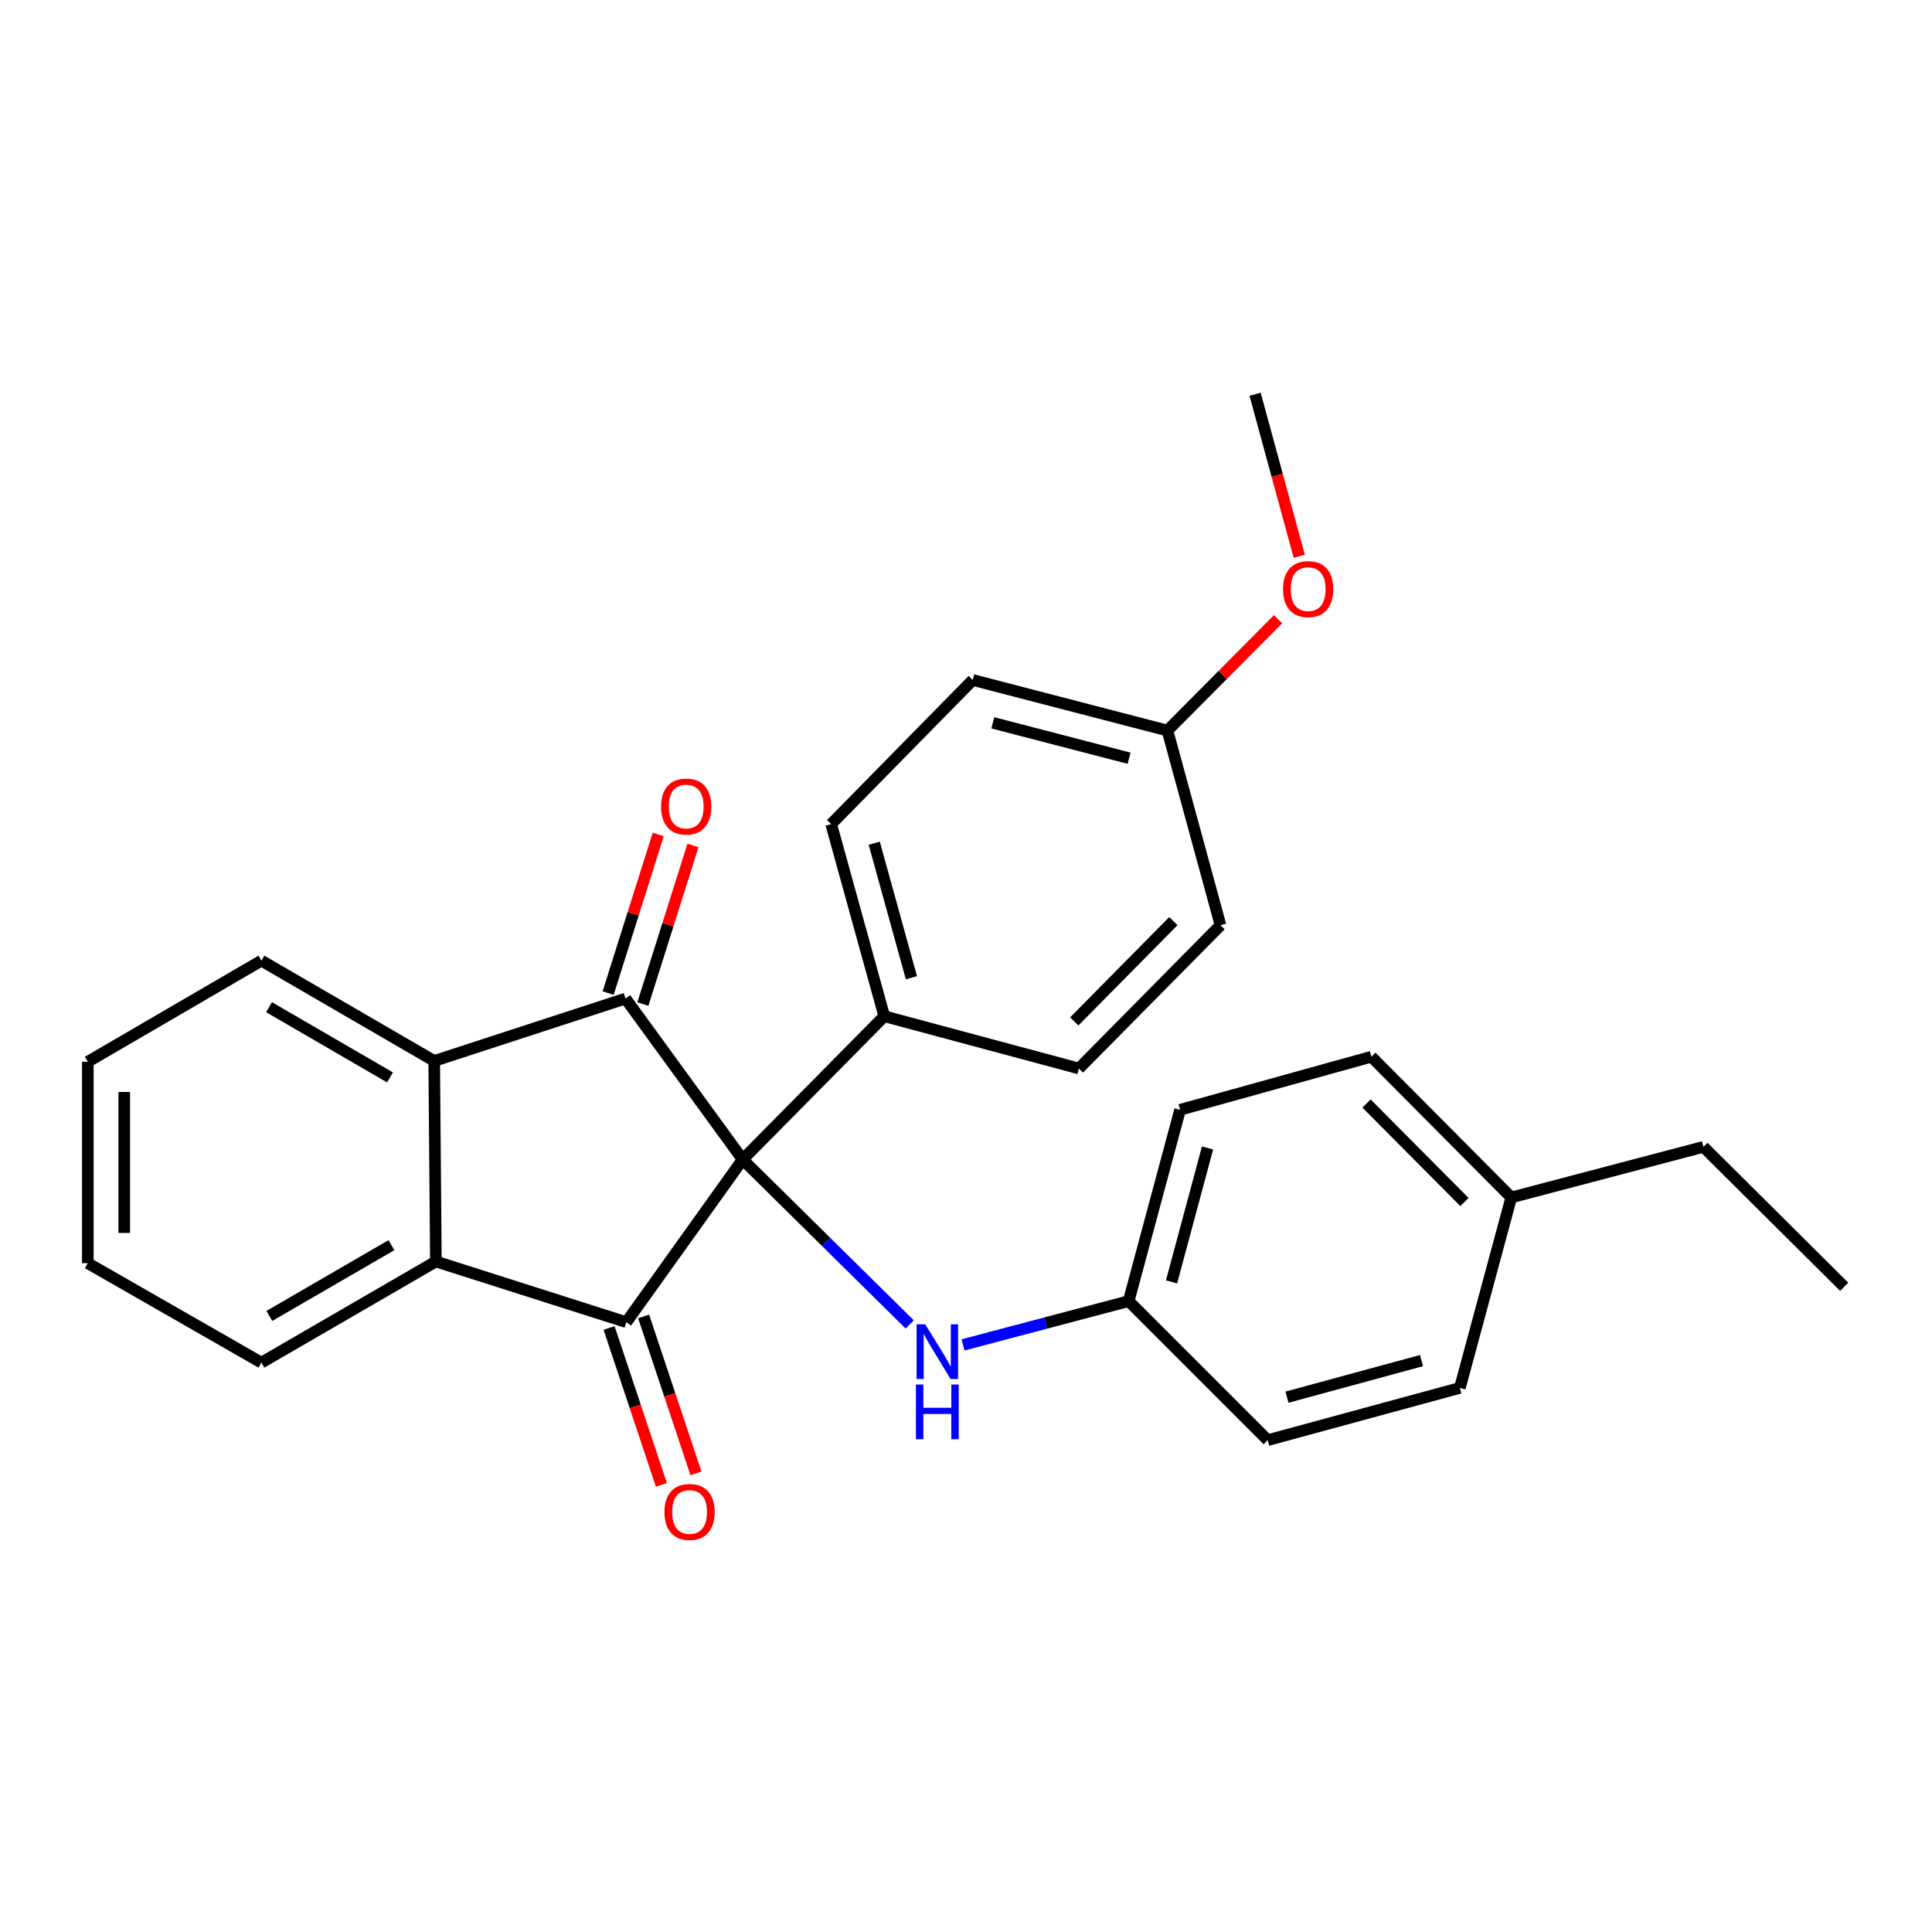 <?xml version='1.0' encoding='iso-8859-1'?>
<svg version='1.1' baseProfile='full'
              xmlns='http://www.w3.org/2000/svg'
                      xmlns:rdkit='http://www.rdkit.org/xml'
                      xmlns:xlink='http://www.w3.org/1999/xlink'
                  xml:space='preserve'
width='1000px' height='1000px' viewBox='0 0 1000 1000'>
<!-- END OF HEADER -->
<rect style='opacity:1.0;fill:#FFFFFF;stroke:none' width='1000' height='1000' x='0' y='0'> </rect>
<path class='bond-0' d='M 384.402,600.164 L 324.2,684.362' style='fill:none;fill-rule:evenodd;stroke:#000000;stroke-width:6px;stroke-linecap:butt;stroke-linejoin:miter;stroke-opacity:1' />
<path class='bond-1' d='M 384.402,600.164 L 323.76,516.857' style='fill:none;fill-rule:evenodd;stroke:#000000;stroke-width:6px;stroke-linecap:butt;stroke-linejoin:miter;stroke-opacity:1' />
<path class='bond-4' d='M 384.402,600.164 L 427.641,642.849' style='fill:none;fill-rule:evenodd;stroke:#000000;stroke-width:6px;stroke-linecap:butt;stroke-linejoin:miter;stroke-opacity:1' />
<path class='bond-4' d='M 427.641,642.849 L 470.879,685.535' style='fill:none;fill-rule:evenodd;stroke:#0000FF;stroke-width:6px;stroke-linecap:butt;stroke-linejoin:miter;stroke-opacity:1' />
<path class='bond-5' d='M 384.402,600.164 L 457.697,526' style='fill:none;fill-rule:evenodd;stroke:#000000;stroke-width:6px;stroke-linecap:butt;stroke-linejoin:miter;stroke-opacity:1' />
<path class='bond-2' d='M 324.2,684.362 L 225.612,652.951' style='fill:none;fill-rule:evenodd;stroke:#000000;stroke-width:6px;stroke-linecap:butt;stroke-linejoin:miter;stroke-opacity:1' />
<path class='bond-7' d='M 315.258,687.343 L 328.799,727.964' style='fill:none;fill-rule:evenodd;stroke:#000000;stroke-width:6px;stroke-linecap:butt;stroke-linejoin:miter;stroke-opacity:1' />
<path class='bond-7' d='M 328.799,727.964 L 342.341,768.585' style='fill:none;fill-rule:evenodd;stroke:#FF0000;stroke-width:6px;stroke-linecap:butt;stroke-linejoin:miter;stroke-opacity:1' />
<path class='bond-7' d='M 333.142,681.38 L 346.684,722.001' style='fill:none;fill-rule:evenodd;stroke:#000000;stroke-width:6px;stroke-linecap:butt;stroke-linejoin:miter;stroke-opacity:1' />
<path class='bond-7' d='M 346.684,722.001 L 360.226,762.622' style='fill:none;fill-rule:evenodd;stroke:#FF0000;stroke-width:6px;stroke-linecap:butt;stroke-linejoin:miter;stroke-opacity:1' />
<path class='bond-3' d='M 323.76,516.857 L 224.742,549.147' style='fill:none;fill-rule:evenodd;stroke:#000000;stroke-width:6px;stroke-linecap:butt;stroke-linejoin:miter;stroke-opacity:1' />
<path class='bond-6' d='M 332.749,519.695 L 345.712,478.64' style='fill:none;fill-rule:evenodd;stroke:#000000;stroke-width:6px;stroke-linecap:butt;stroke-linejoin:miter;stroke-opacity:1' />
<path class='bond-6' d='M 345.712,478.64 L 358.675,437.584' style='fill:none;fill-rule:evenodd;stroke:#FF0000;stroke-width:6px;stroke-linecap:butt;stroke-linejoin:miter;stroke-opacity:1' />
<path class='bond-6' d='M 314.771,514.018 L 327.734,472.963' style='fill:none;fill-rule:evenodd;stroke:#000000;stroke-width:6px;stroke-linecap:butt;stroke-linejoin:miter;stroke-opacity:1' />
<path class='bond-6' d='M 327.734,472.963 L 340.698,431.908' style='fill:none;fill-rule:evenodd;stroke:#FF0000;stroke-width:6px;stroke-linecap:butt;stroke-linejoin:miter;stroke-opacity:1' />
<path class='bond-17' d='M 225.612,652.951 L 135.308,705.298' style='fill:none;fill-rule:evenodd;stroke:#000000;stroke-width:6px;stroke-linecap:butt;stroke-linejoin:miter;stroke-opacity:1' />
<path class='bond-17' d='M 202.611,644.493 L 139.399,681.136' style='fill:none;fill-rule:evenodd;stroke:#000000;stroke-width:6px;stroke-linecap:butt;stroke-linejoin:miter;stroke-opacity:1' />
<path class='bond-27' d='M 225.612,652.951 L 224.742,549.147' style='fill:none;fill-rule:evenodd;stroke:#000000;stroke-width:6px;stroke-linecap:butt;stroke-linejoin:miter;stroke-opacity:1' />
<path class='bond-18' d='M 224.742,549.147 L 135.308,497.229' style='fill:none;fill-rule:evenodd;stroke:#000000;stroke-width:6px;stroke-linecap:butt;stroke-linejoin:miter;stroke-opacity:1' />
<path class='bond-18' d='M 201.862,557.664 L 139.258,521.321' style='fill:none;fill-rule:evenodd;stroke:#000000;stroke-width:6px;stroke-linecap:butt;stroke-linejoin:miter;stroke-opacity:1' />
<path class='bond-10' d='M 498.46,696.117 L 541.323,684.788' style='fill:none;fill-rule:evenodd;stroke:#0000FF;stroke-width:6px;stroke-linecap:butt;stroke-linejoin:miter;stroke-opacity:1' />
<path class='bond-10' d='M 541.323,684.788 L 584.187,673.458' style='fill:none;fill-rule:evenodd;stroke:#000000;stroke-width:6px;stroke-linecap:butt;stroke-linejoin:miter;stroke-opacity:1' />
<path class='bond-8' d='M 457.697,526 L 430.214,426.553' style='fill:none;fill-rule:evenodd;stroke:#000000;stroke-width:6px;stroke-linecap:butt;stroke-linejoin:miter;stroke-opacity:1' />
<path class='bond-8' d='M 471.746,506.061 L 452.508,436.448' style='fill:none;fill-rule:evenodd;stroke:#000000;stroke-width:6px;stroke-linecap:butt;stroke-linejoin:miter;stroke-opacity:1' />
<path class='bond-9' d='M 457.697,526 L 558.453,553.053' style='fill:none;fill-rule:evenodd;stroke:#000000;stroke-width:6px;stroke-linecap:butt;stroke-linejoin:miter;stroke-opacity:1' />
<path class='bond-12' d='M 430.214,426.553 L 503.498,351.96' style='fill:none;fill-rule:evenodd;stroke:#000000;stroke-width:6px;stroke-linecap:butt;stroke-linejoin:miter;stroke-opacity:1' />
<path class='bond-13' d='M 558.453,553.053 L 631.737,478.9' style='fill:none;fill-rule:evenodd;stroke:#000000;stroke-width:6px;stroke-linecap:butt;stroke-linejoin:miter;stroke-opacity:1' />
<path class='bond-13' d='M 556.037,528.679 L 607.336,476.771' style='fill:none;fill-rule:evenodd;stroke:#000000;stroke-width:6px;stroke-linecap:butt;stroke-linejoin:miter;stroke-opacity:1' />
<path class='bond-15' d='M 584.187,673.458 L 656.162,745.423' style='fill:none;fill-rule:evenodd;stroke:#000000;stroke-width:6px;stroke-linecap:butt;stroke-linejoin:miter;stroke-opacity:1' />
<path class='bond-16' d='M 584.187,673.458 L 610.811,574.441' style='fill:none;fill-rule:evenodd;stroke:#000000;stroke-width:6px;stroke-linecap:butt;stroke-linejoin:miter;stroke-opacity:1' />
<path class='bond-16' d='M 606.387,663.501 L 625.023,594.189' style='fill:none;fill-rule:evenodd;stroke:#000000;stroke-width:6px;stroke-linecap:butt;stroke-linejoin:miter;stroke-opacity:1' />
<path class='bond-11' d='M 604.265,378.133 L 631.737,478.9' style='fill:none;fill-rule:evenodd;stroke:#000000;stroke-width:6px;stroke-linecap:butt;stroke-linejoin:miter;stroke-opacity:1' />
<path class='bond-21' d='M 604.265,378.133 L 632.89,349.331' style='fill:none;fill-rule:evenodd;stroke:#000000;stroke-width:6px;stroke-linecap:butt;stroke-linejoin:miter;stroke-opacity:1' />
<path class='bond-21' d='M 632.89,349.331 L 661.516,320.529' style='fill:none;fill-rule:evenodd;stroke:#FF0000;stroke-width:6px;stroke-linecap:butt;stroke-linejoin:miter;stroke-opacity:1' />
<path class='bond-28' d='M 604.265,378.133 L 503.498,351.96' style='fill:none;fill-rule:evenodd;stroke:#000000;stroke-width:6px;stroke-linecap:butt;stroke-linejoin:miter;stroke-opacity:1' />
<path class='bond-28' d='M 584.41,392.454 L 513.874,374.133' style='fill:none;fill-rule:evenodd;stroke:#000000;stroke-width:6px;stroke-linecap:butt;stroke-linejoin:miter;stroke-opacity:1' />
<path class='bond-14' d='M 782.233,619.802 L 709.818,546.958' style='fill:none;fill-rule:evenodd;stroke:#000000;stroke-width:6px;stroke-linecap:butt;stroke-linejoin:miter;stroke-opacity:1' />
<path class='bond-14' d='M 758.001,622.167 L 707.311,571.176' style='fill:none;fill-rule:evenodd;stroke:#000000;stroke-width:6px;stroke-linecap:butt;stroke-linejoin:miter;stroke-opacity:1' />
<path class='bond-22' d='M 782.233,619.802 L 881.691,593.618' style='fill:none;fill-rule:evenodd;stroke:#000000;stroke-width:6px;stroke-linecap:butt;stroke-linejoin:miter;stroke-opacity:1' />
<path class='bond-29' d='M 782.233,619.802 L 755.63,718.38' style='fill:none;fill-rule:evenodd;stroke:#000000;stroke-width:6px;stroke-linecap:butt;stroke-linejoin:miter;stroke-opacity:1' />
<path class='bond-20' d='M 656.162,745.423 L 755.63,718.38' style='fill:none;fill-rule:evenodd;stroke:#000000;stroke-width:6px;stroke-linecap:butt;stroke-linejoin:miter;stroke-opacity:1' />
<path class='bond-20' d='M 666.136,723.174 L 735.764,704.244' style='fill:none;fill-rule:evenodd;stroke:#000000;stroke-width:6px;stroke-linecap:butt;stroke-linejoin:miter;stroke-opacity:1' />
<path class='bond-19' d='M 610.811,574.441 L 709.818,546.958' style='fill:none;fill-rule:evenodd;stroke:#000000;stroke-width:6px;stroke-linecap:butt;stroke-linejoin:miter;stroke-opacity:1' />
<path class='bond-24' d='M 135.308,705.298 L 45.455,653.82' style='fill:none;fill-rule:evenodd;stroke:#000000;stroke-width:6px;stroke-linecap:butt;stroke-linejoin:miter;stroke-opacity:1' />
<path class='bond-25' d='M 135.308,497.229 L 45.455,549.566' style='fill:none;fill-rule:evenodd;stroke:#000000;stroke-width:6px;stroke-linecap:butt;stroke-linejoin:miter;stroke-opacity:1' />
<path class='bond-23' d='M 672.485,287.918 L 661.061,245.995' style='fill:none;fill-rule:evenodd;stroke:#FF0000;stroke-width:6px;stroke-linecap:butt;stroke-linejoin:miter;stroke-opacity:1' />
<path class='bond-23' d='M 661.061,245.995 L 649.637,204.072' style='fill:none;fill-rule:evenodd;stroke:#000000;stroke-width:6px;stroke-linecap:butt;stroke-linejoin:miter;stroke-opacity:1' />
<path class='bond-26' d='M 881.691,593.618 L 954.545,666.043' style='fill:none;fill-rule:evenodd;stroke:#000000;stroke-width:6px;stroke-linecap:butt;stroke-linejoin:miter;stroke-opacity:1' />
<path class='bond-30' d='M 45.455,653.82 L 45.455,549.566' style='fill:none;fill-rule:evenodd;stroke:#000000;stroke-width:6px;stroke-linecap:butt;stroke-linejoin:miter;stroke-opacity:1' />
<path class='bond-30' d='M 64.307,638.182 L 64.307,565.204' style='fill:none;fill-rule:evenodd;stroke:#000000;stroke-width:6px;stroke-linecap:butt;stroke-linejoin:miter;stroke-opacity:1' />
<path  class='atom-5' d='M 478.899 685.472
L 488.179 700.472
Q 489.099 701.952, 490.579 704.632
Q 492.059 707.312, 492.139 707.472
L 492.139 685.472
L 495.899 685.472
L 495.899 713.792
L 492.019 713.792
L 482.059 697.392
Q 480.899 695.472, 479.659 693.272
Q 478.459 691.072, 478.099 690.392
L 478.099 713.792
L 474.419 713.792
L 474.419 685.472
L 478.899 685.472
' fill='#0000FF'/>
<path  class='atom-5' d='M 474.079 716.624
L 477.919 716.624
L 477.919 728.664
L 492.399 728.664
L 492.399 716.624
L 496.239 716.624
L 496.239 744.944
L 492.399 744.944
L 492.399 731.864
L 477.919 731.864
L 477.919 744.944
L 474.079 744.944
L 474.079 716.624
' fill='#0000FF'/>
<path  class='atom-7' d='M 342.171 417.458
Q 342.171 410.658, 345.531 406.858
Q 348.891 403.058, 355.171 403.058
Q 361.451 403.058, 364.811 406.858
Q 368.171 410.658, 368.171 417.458
Q 368.171 424.338, 364.771 428.258
Q 361.371 432.138, 355.171 432.138
Q 348.931 432.138, 345.531 428.258
Q 342.171 424.378, 342.171 417.458
M 355.171 428.938
Q 359.491 428.938, 361.811 426.058
Q 364.171 423.138, 364.171 417.458
Q 364.171 411.898, 361.811 409.098
Q 359.491 406.258, 355.171 406.258
Q 350.851 406.258, 348.491 409.058
Q 346.171 411.858, 346.171 417.458
Q 346.171 423.178, 348.491 426.058
Q 350.851 428.938, 355.171 428.938
' fill='#FF0000'/>
<path  class='atom-8' d='M 343.92 782.59
Q 343.92 775.79, 347.28 771.99
Q 350.64 768.19, 356.92 768.19
Q 363.2 768.19, 366.56 771.99
Q 369.92 775.79, 369.92 782.59
Q 369.92 789.47, 366.52 793.39
Q 363.12 797.27, 356.92 797.27
Q 350.68 797.27, 347.28 793.39
Q 343.92 789.51, 343.92 782.59
M 356.92 794.07
Q 361.24 794.07, 363.56 791.19
Q 365.92 788.27, 365.92 782.59
Q 365.92 777.03, 363.56 774.23
Q 361.24 771.39, 356.92 771.39
Q 352.6 771.39, 350.24 774.19
Q 347.92 776.99, 347.92 782.59
Q 347.92 788.31, 350.24 791.19
Q 352.6 794.07, 356.92 794.07
' fill='#FF0000'/>
<path  class='atom-22' d='M 664.099 304.929
Q 664.099 298.129, 667.459 294.329
Q 670.819 290.529, 677.099 290.529
Q 683.379 290.529, 686.739 294.329
Q 690.099 298.129, 690.099 304.929
Q 690.099 311.809, 686.699 315.729
Q 683.299 319.609, 677.099 319.609
Q 670.859 319.609, 667.459 315.729
Q 664.099 311.849, 664.099 304.929
M 677.099 316.409
Q 681.419 316.409, 683.739 313.529
Q 686.099 310.609, 686.099 304.929
Q 686.099 299.369, 683.739 296.569
Q 681.419 293.729, 677.099 293.729
Q 672.779 293.729, 670.419 296.529
Q 668.099 299.329, 668.099 304.929
Q 668.099 310.649, 670.419 313.529
Q 672.779 316.409, 677.099 316.409
' fill='#FF0000'/>
</svg>
